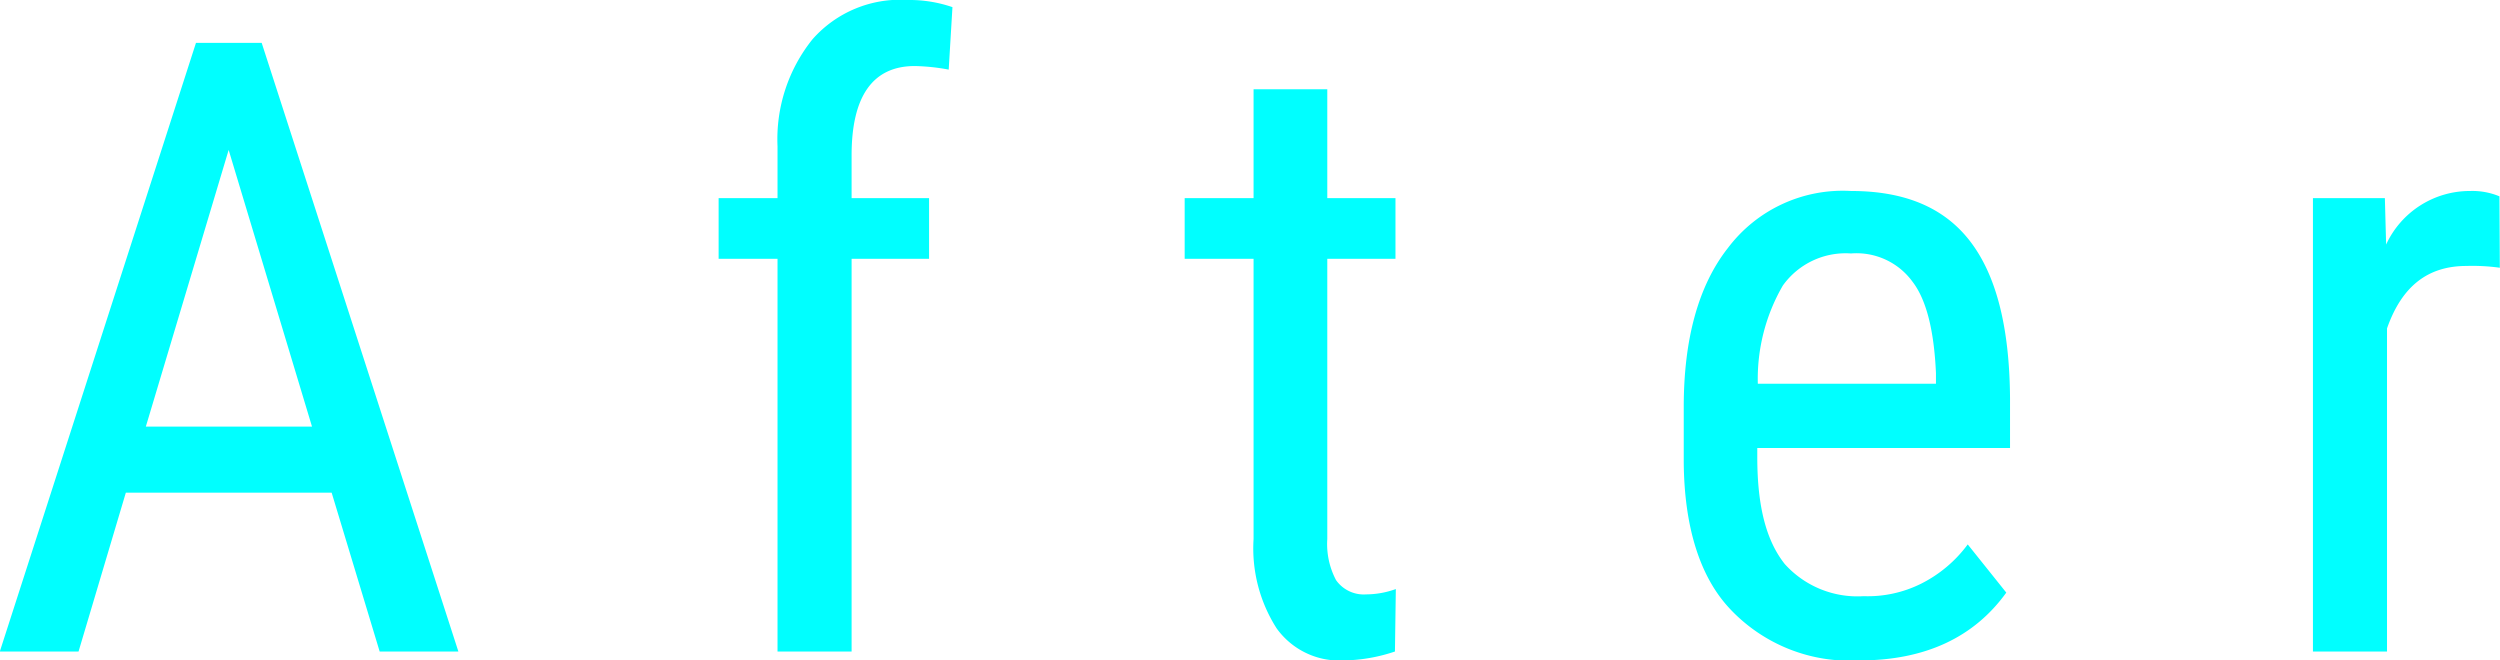 <svg xmlns="http://www.w3.org/2000/svg" width="140.06" height="37"><path d="M21.27 36.5h4.41L14.66 2.4h-3.68L-.01 36.5H4.4l2.65-8.9h11.53zM12.81 8.4l4.67 15.5H8.17zm34.9 28.1v-22h4.34v-3.4h-4.34V8.7c0-3.3 1.18-5 3.54-5a11.408 11.408 0 0 1 1.9.2l.21-3.5a7.4 7.4 0 0 0-2.51-.4 6.535 6.535 0 0 0-5.33 2.2 8.939 8.939 0 0 0-1.96 6v2.9h-3.3v3.4h3.3v22h4.15zM70.23 5v6.1h-3.86v3.4h3.86v15.7a8.32 8.32 0 0 0 1.29 5 4.326 4.326 0 0 0 3.75 1.8 9.37 9.37 0 0 0 2.88-.5l.05-3.5a4.942 4.942 0 0 1-1.66.3 1.9 1.9 0 0 1-1.69-.8 4.323 4.323 0 0 1-.49-2.3V14.5h3.82v-3.4h-3.82V5h-4.13zm42.17 28.2l-2.16-2.7a7.316 7.316 0 0 1-2.61 2.2 6.7 6.7 0 0 1-3.22.7 5.474 5.474 0 0 1-4.42-1.8c-1.03-1.3-1.54-3.2-1.54-6v-.5h14.16v-2.8c-.03-4-.78-6.9-2.25-8.8s-3.69-2.8-6.66-2.8a8.056 8.056 0 0 0-6.9 3.2c-1.65 2.1-2.47 5.1-2.47 8.9v3.1c.03 3.6.89 6.4 2.58 8.2a9.207 9.207 0 0 0 7.26 2.9c3.69 0 6.43-1.3 8.23-3.8zm-5.24-17.4q1.14 1.5 1.3 5.1v.6h-9.98a10.431 10.431 0 0 1 1.4-5.5 4.323 4.323 0 0 1 3.82-1.8 3.883 3.883 0 0 1 3.46 1.6zm32.87-4.8a3.94 3.94 0 0 0-1.64-.3 5.168 5.168 0 0 0-4.71 3l-.07-2.6h-4.03v25.4h4.15V18.4c.84-2.4 2.32-3.5 4.45-3.5a11.116 11.116 0 0 1 1.87.1z" fill="#0ff" fill-rule="evenodd"/></svg>
